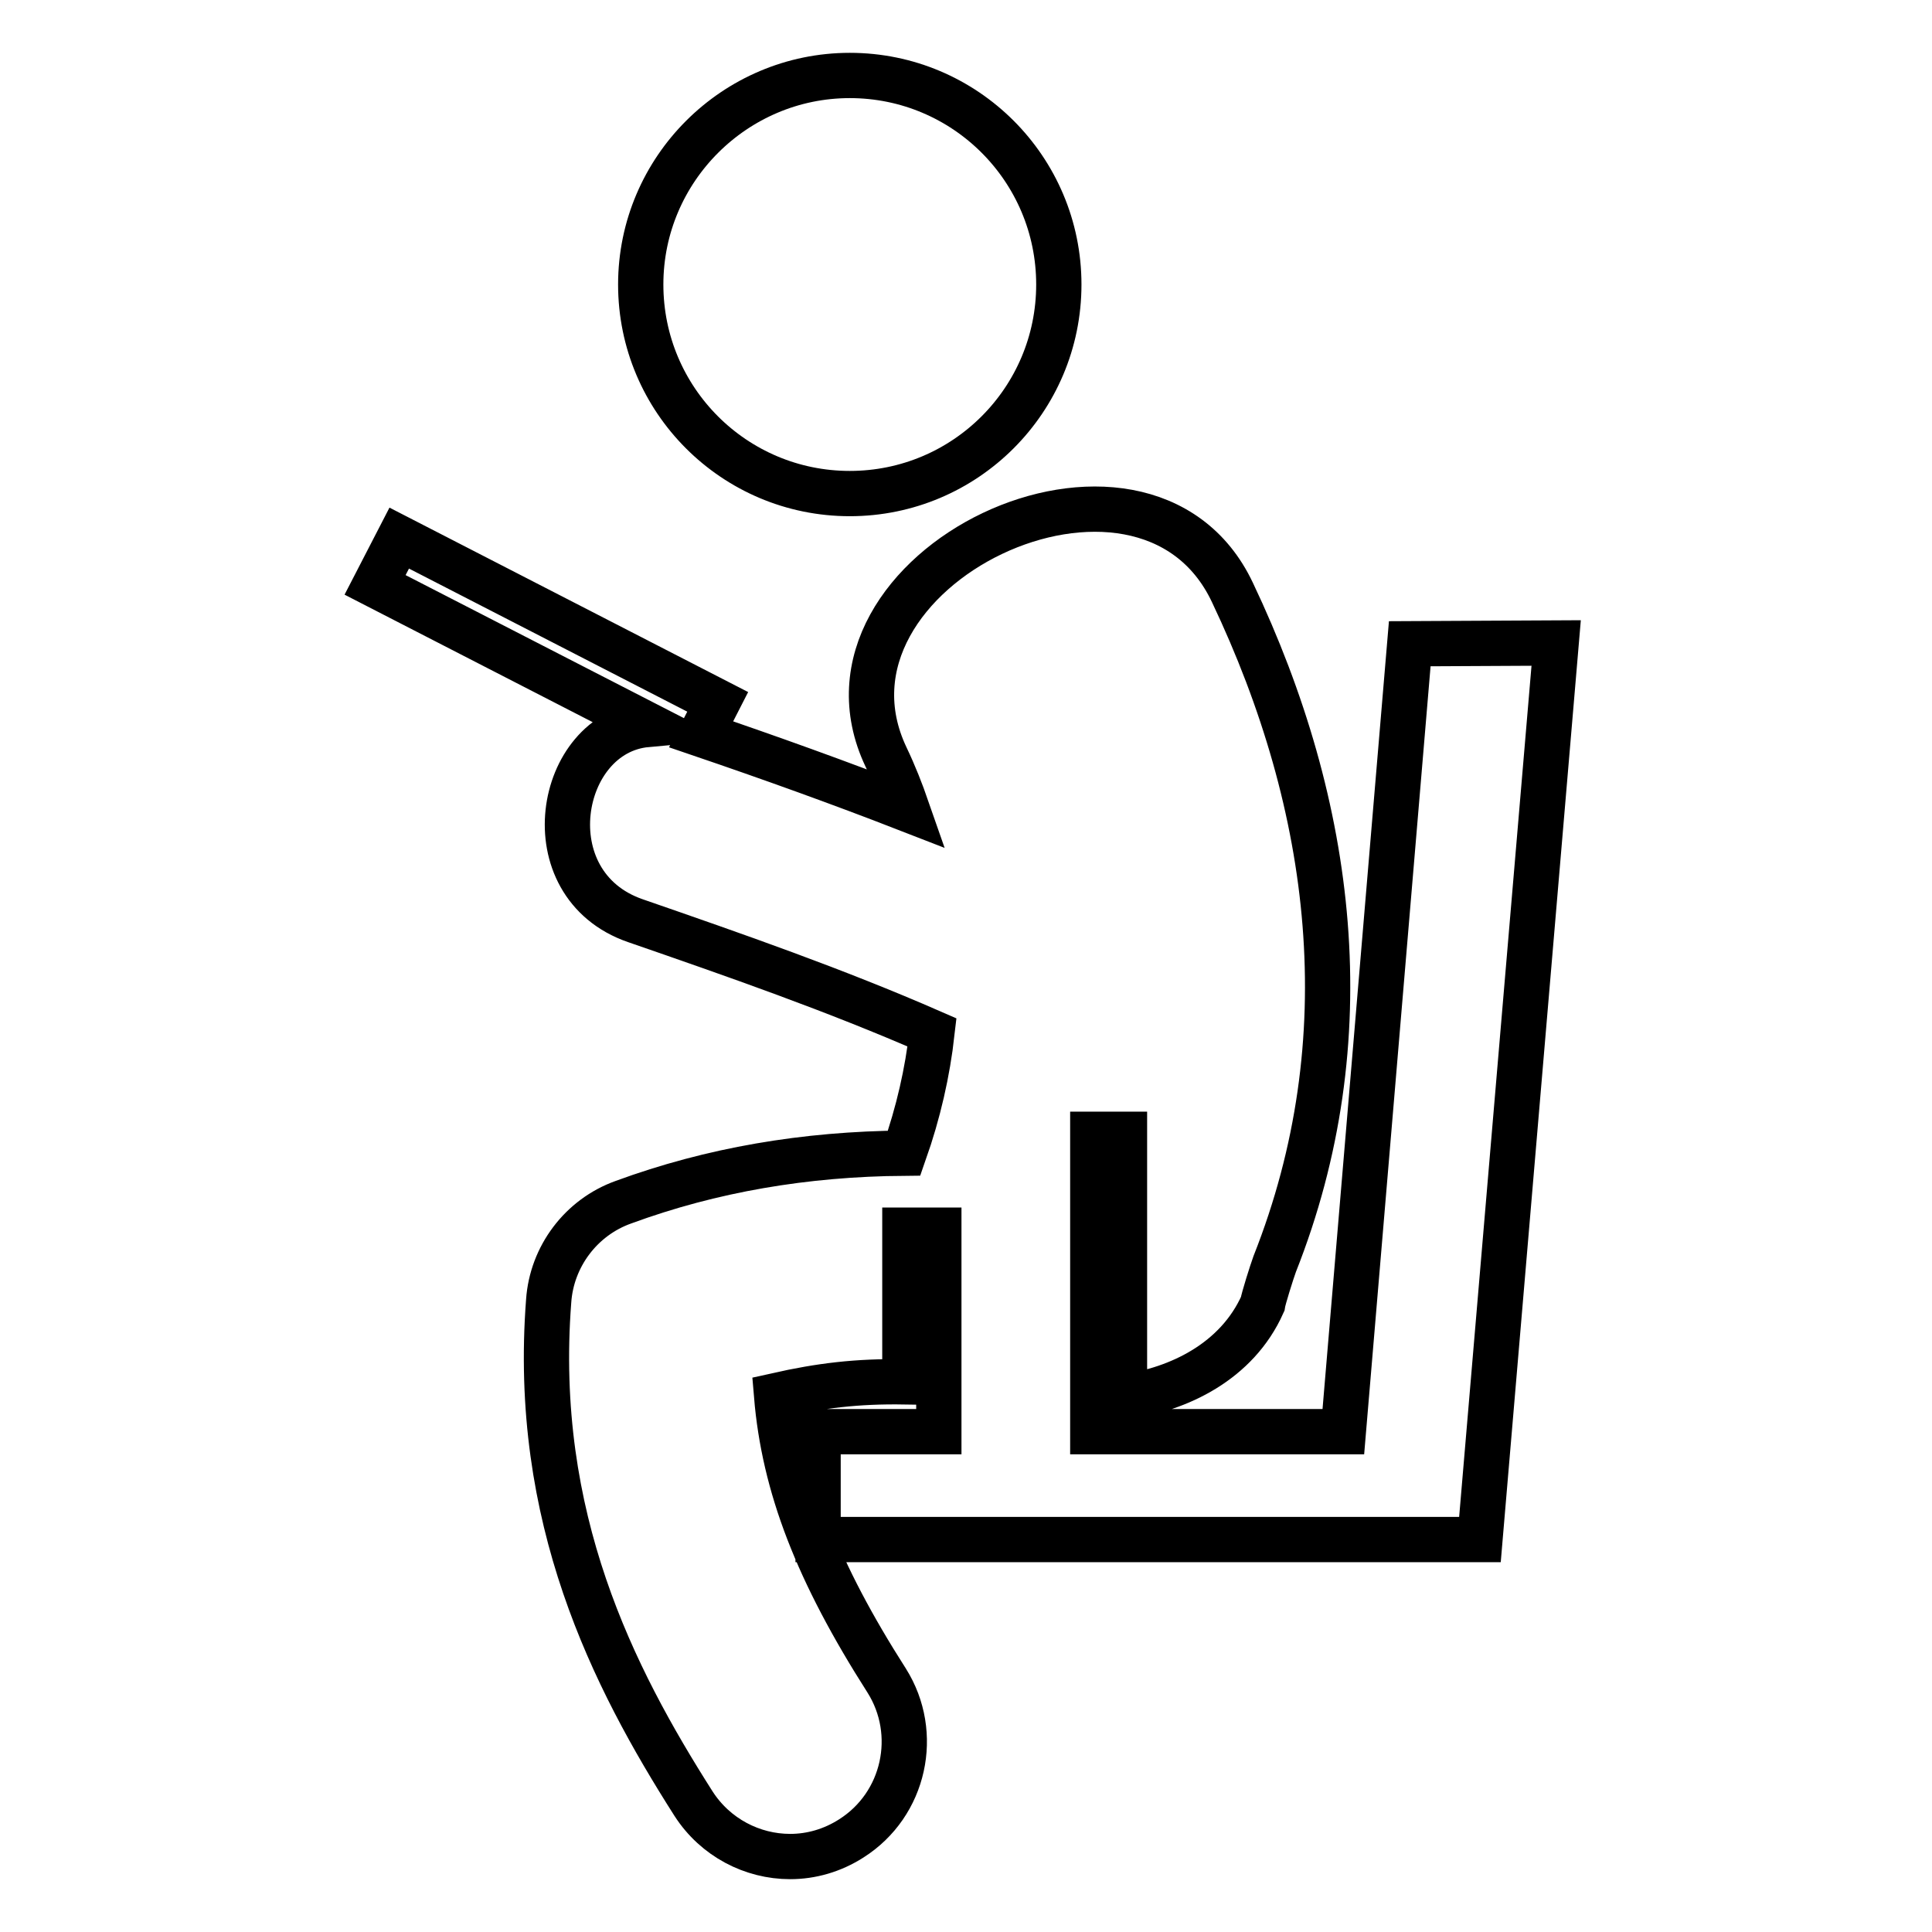 <?xml version="1.0" encoding="utf-8"?>
<!-- Svg Vector Icons : http://www.onlinewebfonts.com/icon -->
<!DOCTYPE svg PUBLIC "-//W3C//DTD SVG 1.1//EN" "http://www.w3.org/Graphics/SVG/1.1/DTD/svg11.dtd">
<svg version="1.1" xmlns="http://www.w3.org/2000/svg" xmlns:xlink="http://www.w3.org/1999/xlink" x="0px" y="0px" viewBox="0 0 256 256" enable-background="new 0 0 256 256" xml:space="preserve">
<g> <path stroke-width="6" fill-opacity="0" stroke="#000000"  d="M186.8,85.3L178,189.7h-33.2v-4.3v-35.1h4.2v34.8c7.2-1,14.9-4.7,18.3-12.3c0.1-0.7,1.2-4.2,1.6-5.3 c11.8-29.8,7.9-60.6-5.6-89c-11.8-25-57.7-3.1-45.9,21.8c1.1,2.3,2,4.6,2.8,6.9c-9-3.5-18.2-6.8-27.3-9.9l2.2-4.3L52.9,71.3 l-3.2,6.2L85.7,96c-11.9,1.1-15.4,21.2-1.5,26c13.3,4.6,26.5,9.2,39.3,14.8c-0.6,5.3-1.8,10.6-3.7,16c-13.1,0.1-25.5,2.2-37.2,6.5 c-5.6,2-9.5,7.2-9.9,13.1c-2.2,28.7,8.5,49.8,19.2,66.6c2.9,4.5,7.8,7,12.8,7c2.8,0,5.6-0.8,8.1-2.4c7.1-4.5,9.1-13.9,4.7-20.9 c-9.2-14.4-13.6-25.8-14.6-37.8c5.8-1.3,10.6-1.9,17-1.8V163h4.5v26.7h-16v14.3h68.3h14.1h5.3l10.1-118.8L186.8,85.3L186.8,85.3z  M84.9,37.7c0,15.3,12.4,27.7,27.7,27.7c15.3,0,27.7-12.4,27.7-27.7c0-15.3-12.4-27.7-27.7-27.7C97.4,10,84.9,22.4,84.9,37.7z"/></g>
</svg>